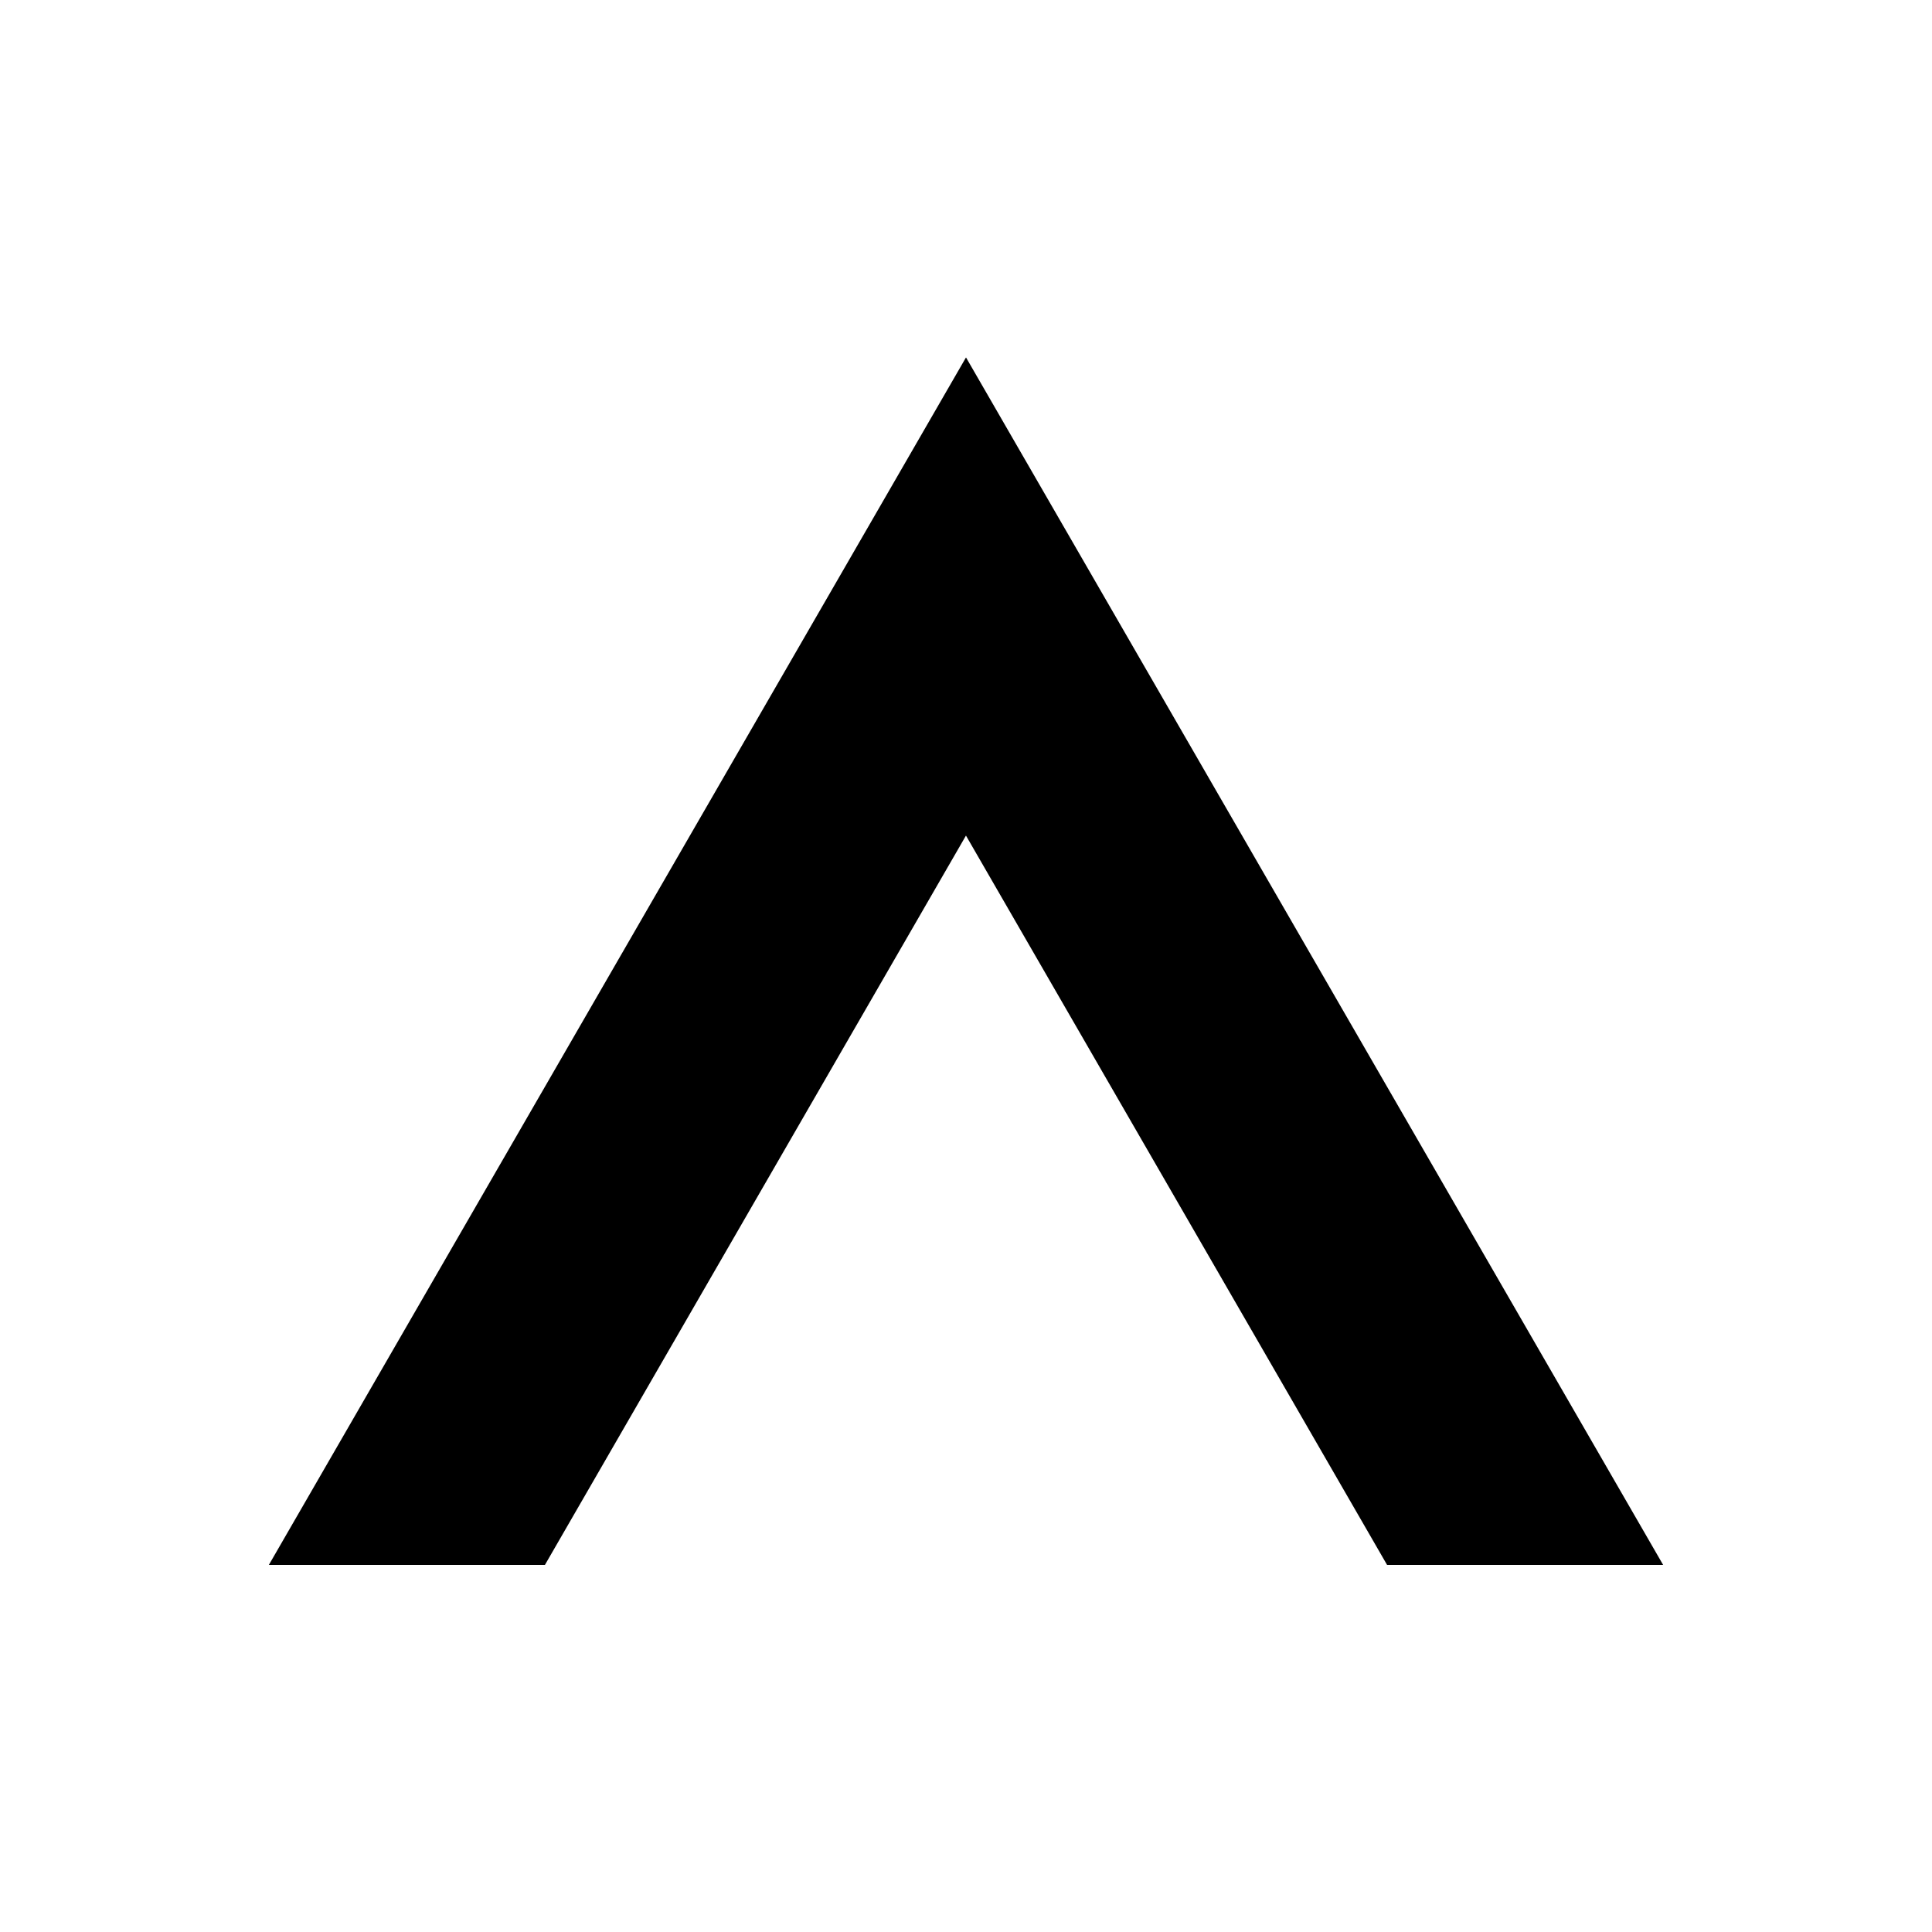 <?xml version="1.0" encoding="UTF-8"?>
<svg xmlns="http://www.w3.org/2000/svg" xmlns:xlink="http://www.w3.org/1999/xlink" version="1.1" id="Layer_1" x="0px" y="0px" width="100px" height="100px" viewBox="0 0 100 100" xml:space="preserve">
<polygon points="49.998,43.25 71.795,81 86.084,81 50,18.5 13.916,81 28.205,81 "></polygon>
</svg>
